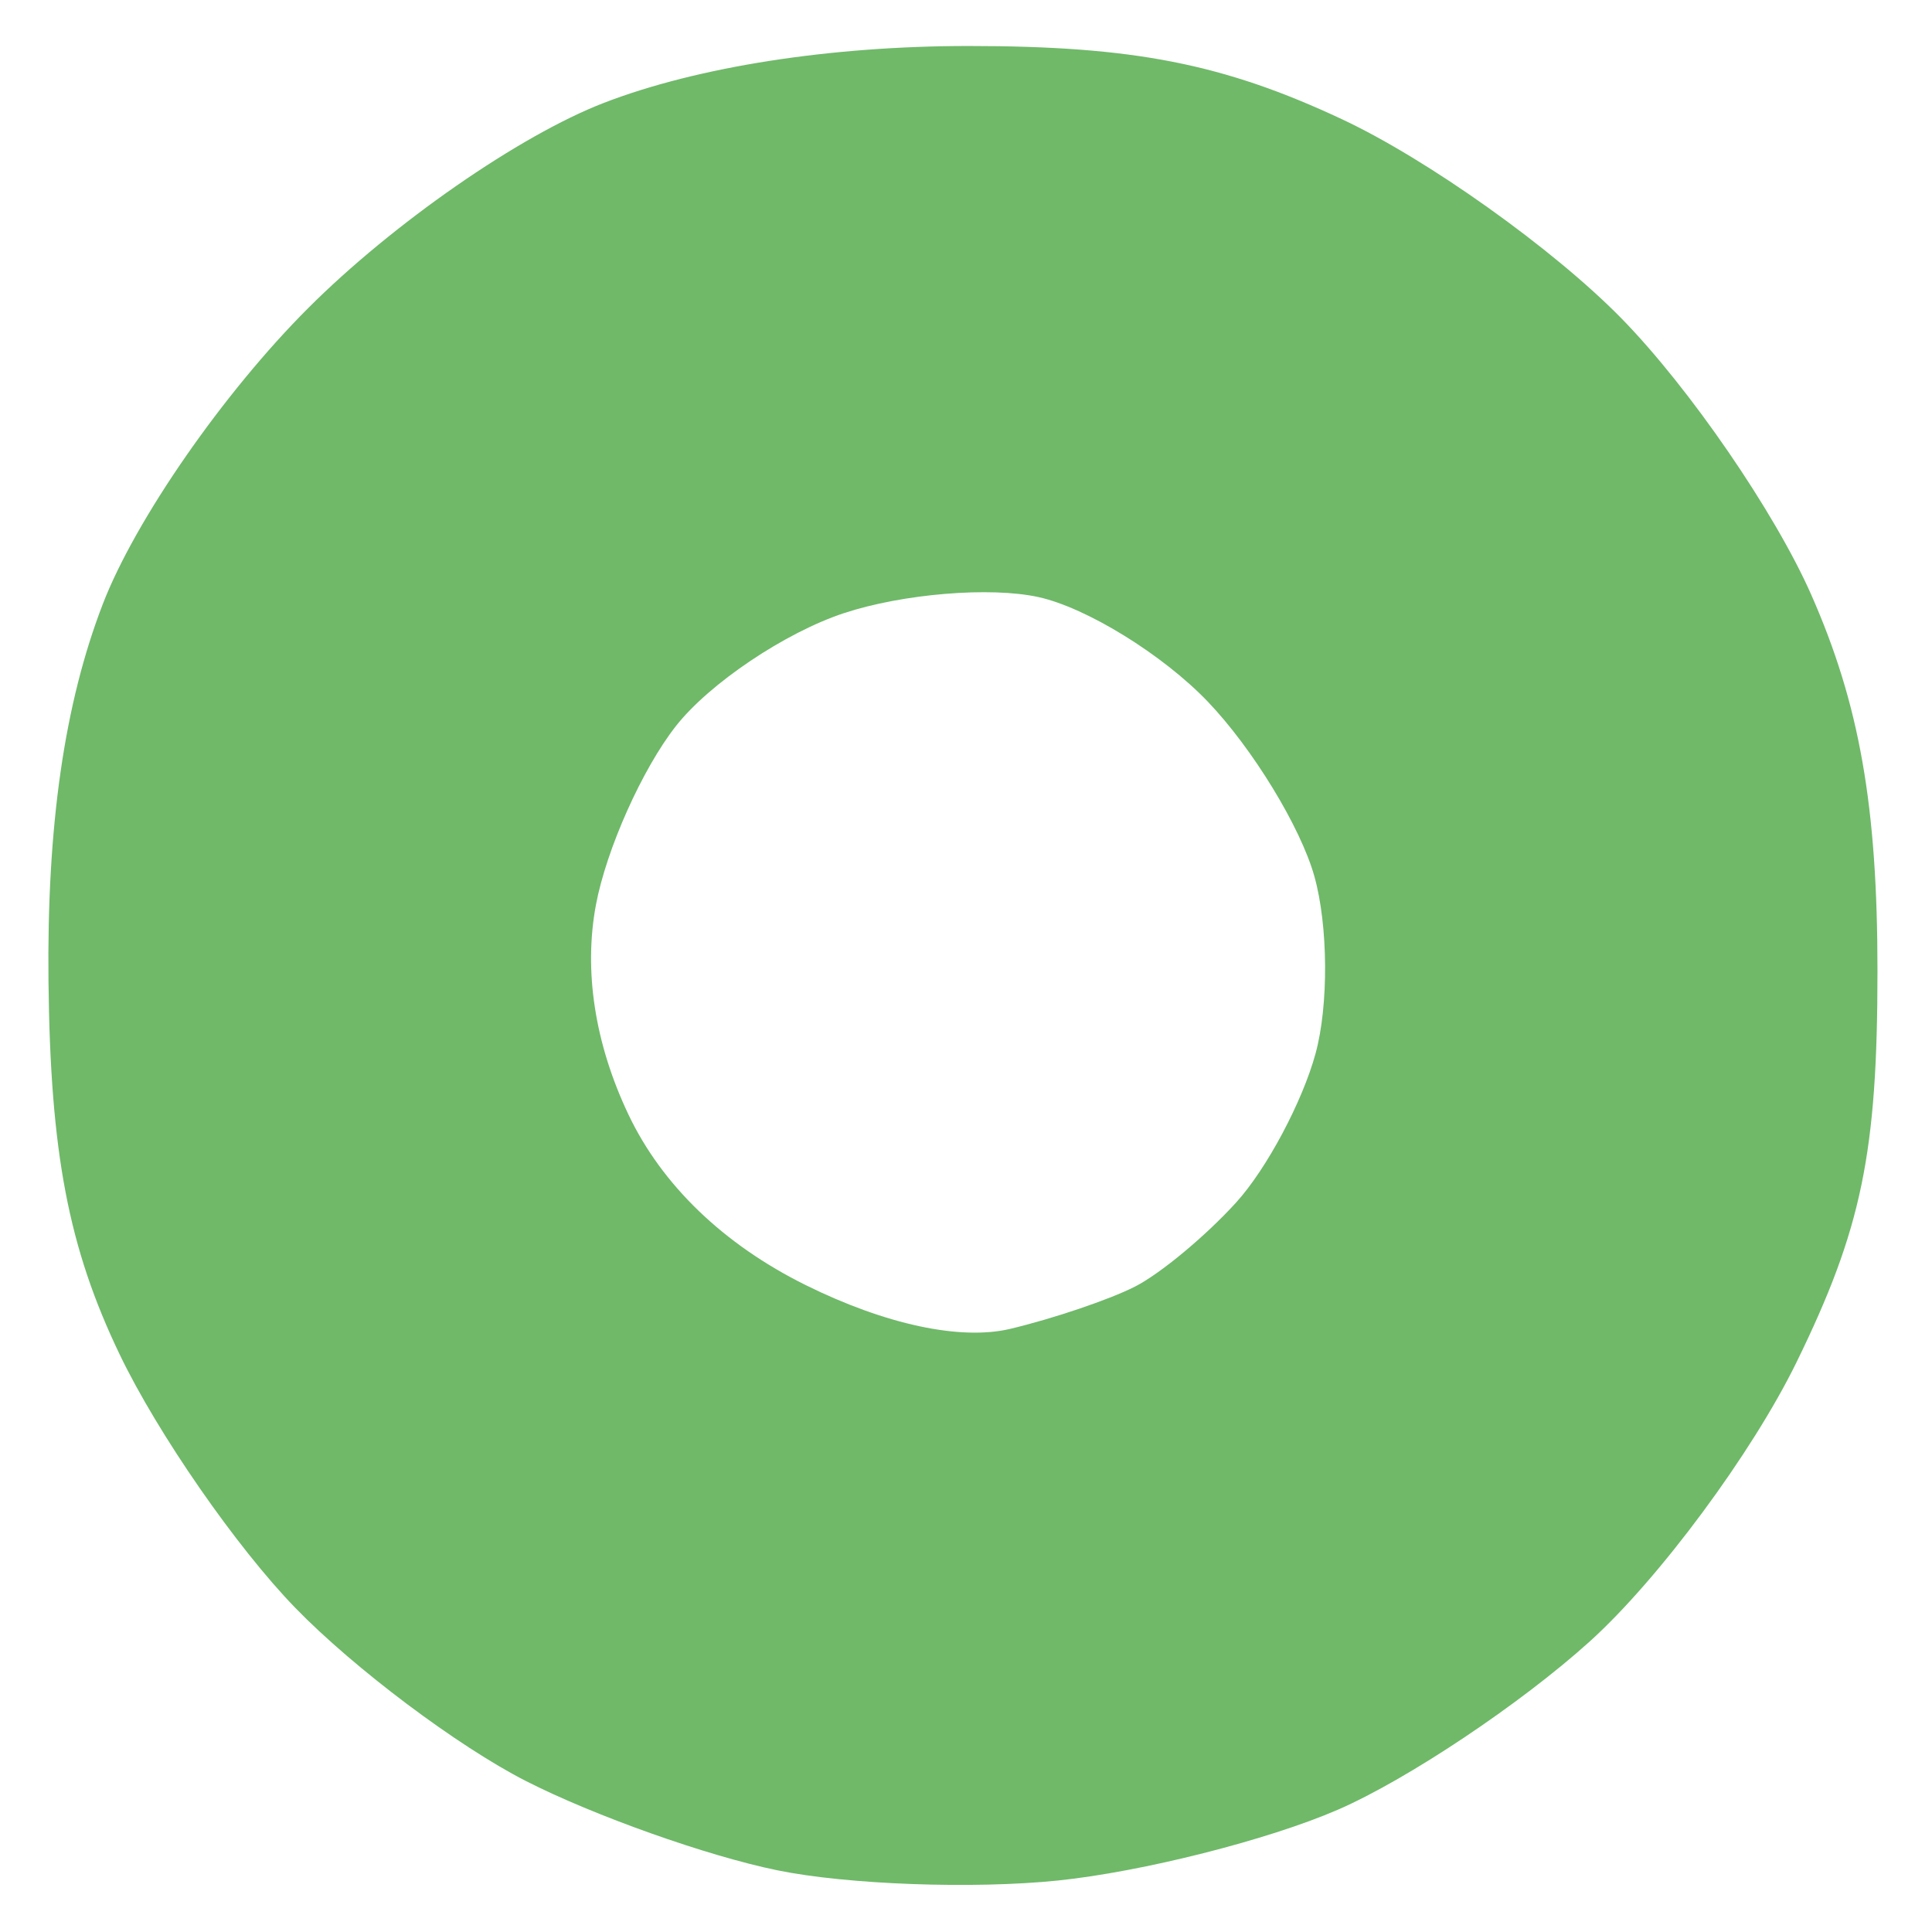 <?xml version="1.0" encoding="UTF-8"?>
<!-- Generated by Pixelmator Pro 3.2.3 -->
<svg width="63" height="63" viewBox="0 0 63 63" xmlns="http://www.w3.org/2000/svg" xmlns:xlink="http://www.w3.org/1999/xlink">
    <path id="Shape-copy" fill="#6fb969" fill-rule="evenodd" stroke="none" d="M 34.5 61.321 C 31.75 61.605 27.63 61.456 25.344 60.987 C 23.058 60.519 19.371 59.209 17.15 58.077 C 14.929 56.944 11.545 54.403 9.63 52.431 C 7.714 50.459 5.138 46.742 3.905 44.172 C 2.232 40.689 1.641 37.592 1.581 32 C 1.526 26.924 2.099 22.946 3.354 19.693 C 4.413 16.949 7.285 12.81 10.048 10.048 C 12.81 7.285 16.949 4.413 19.693 3.354 C 22.749 2.176 27.08 1.5 31.581 1.5 C 36.954 1.5 39.891 2.076 43.756 3.886 C 46.558 5.198 50.662 8.123 52.877 10.386 C 55.092 12.649 57.876 16.703 59.063 19.395 C 60.637 22.964 61.222 26.288 61.222 31.658 C 61.222 37.592 60.708 40.076 58.581 44.423 C 57.129 47.392 54.096 51.487 51.843 53.523 C 49.589 55.559 45.89 58.03 43.622 59.014 C 41.355 59.998 37.25 61.036 34.5 61.321 Z M 32.944 43.332 C 34.35 42.997 36.18 42.377 37.011 41.954 C 37.842 41.531 39.331 40.292 40.319 39.2 C 41.307 38.108 42.468 35.929 42.898 34.357 C 43.328 32.786 43.311 30.184 42.86 28.575 C 42.409 26.967 40.842 24.401 39.379 22.874 C 37.916 21.347 35.434 19.815 33.863 19.47 C 32.292 19.125 29.437 19.361 27.519 19.994 C 25.601 20.627 23.136 22.283 22.042 23.674 C 20.948 25.065 19.774 27.688 19.433 29.504 C 19.029 31.657 19.397 34.035 20.491 36.34 C 21.585 38.645 23.597 40.581 26.278 41.908 C 28.879 43.194 31.326 43.717 32.944 43.332 Z"/>
</svg>